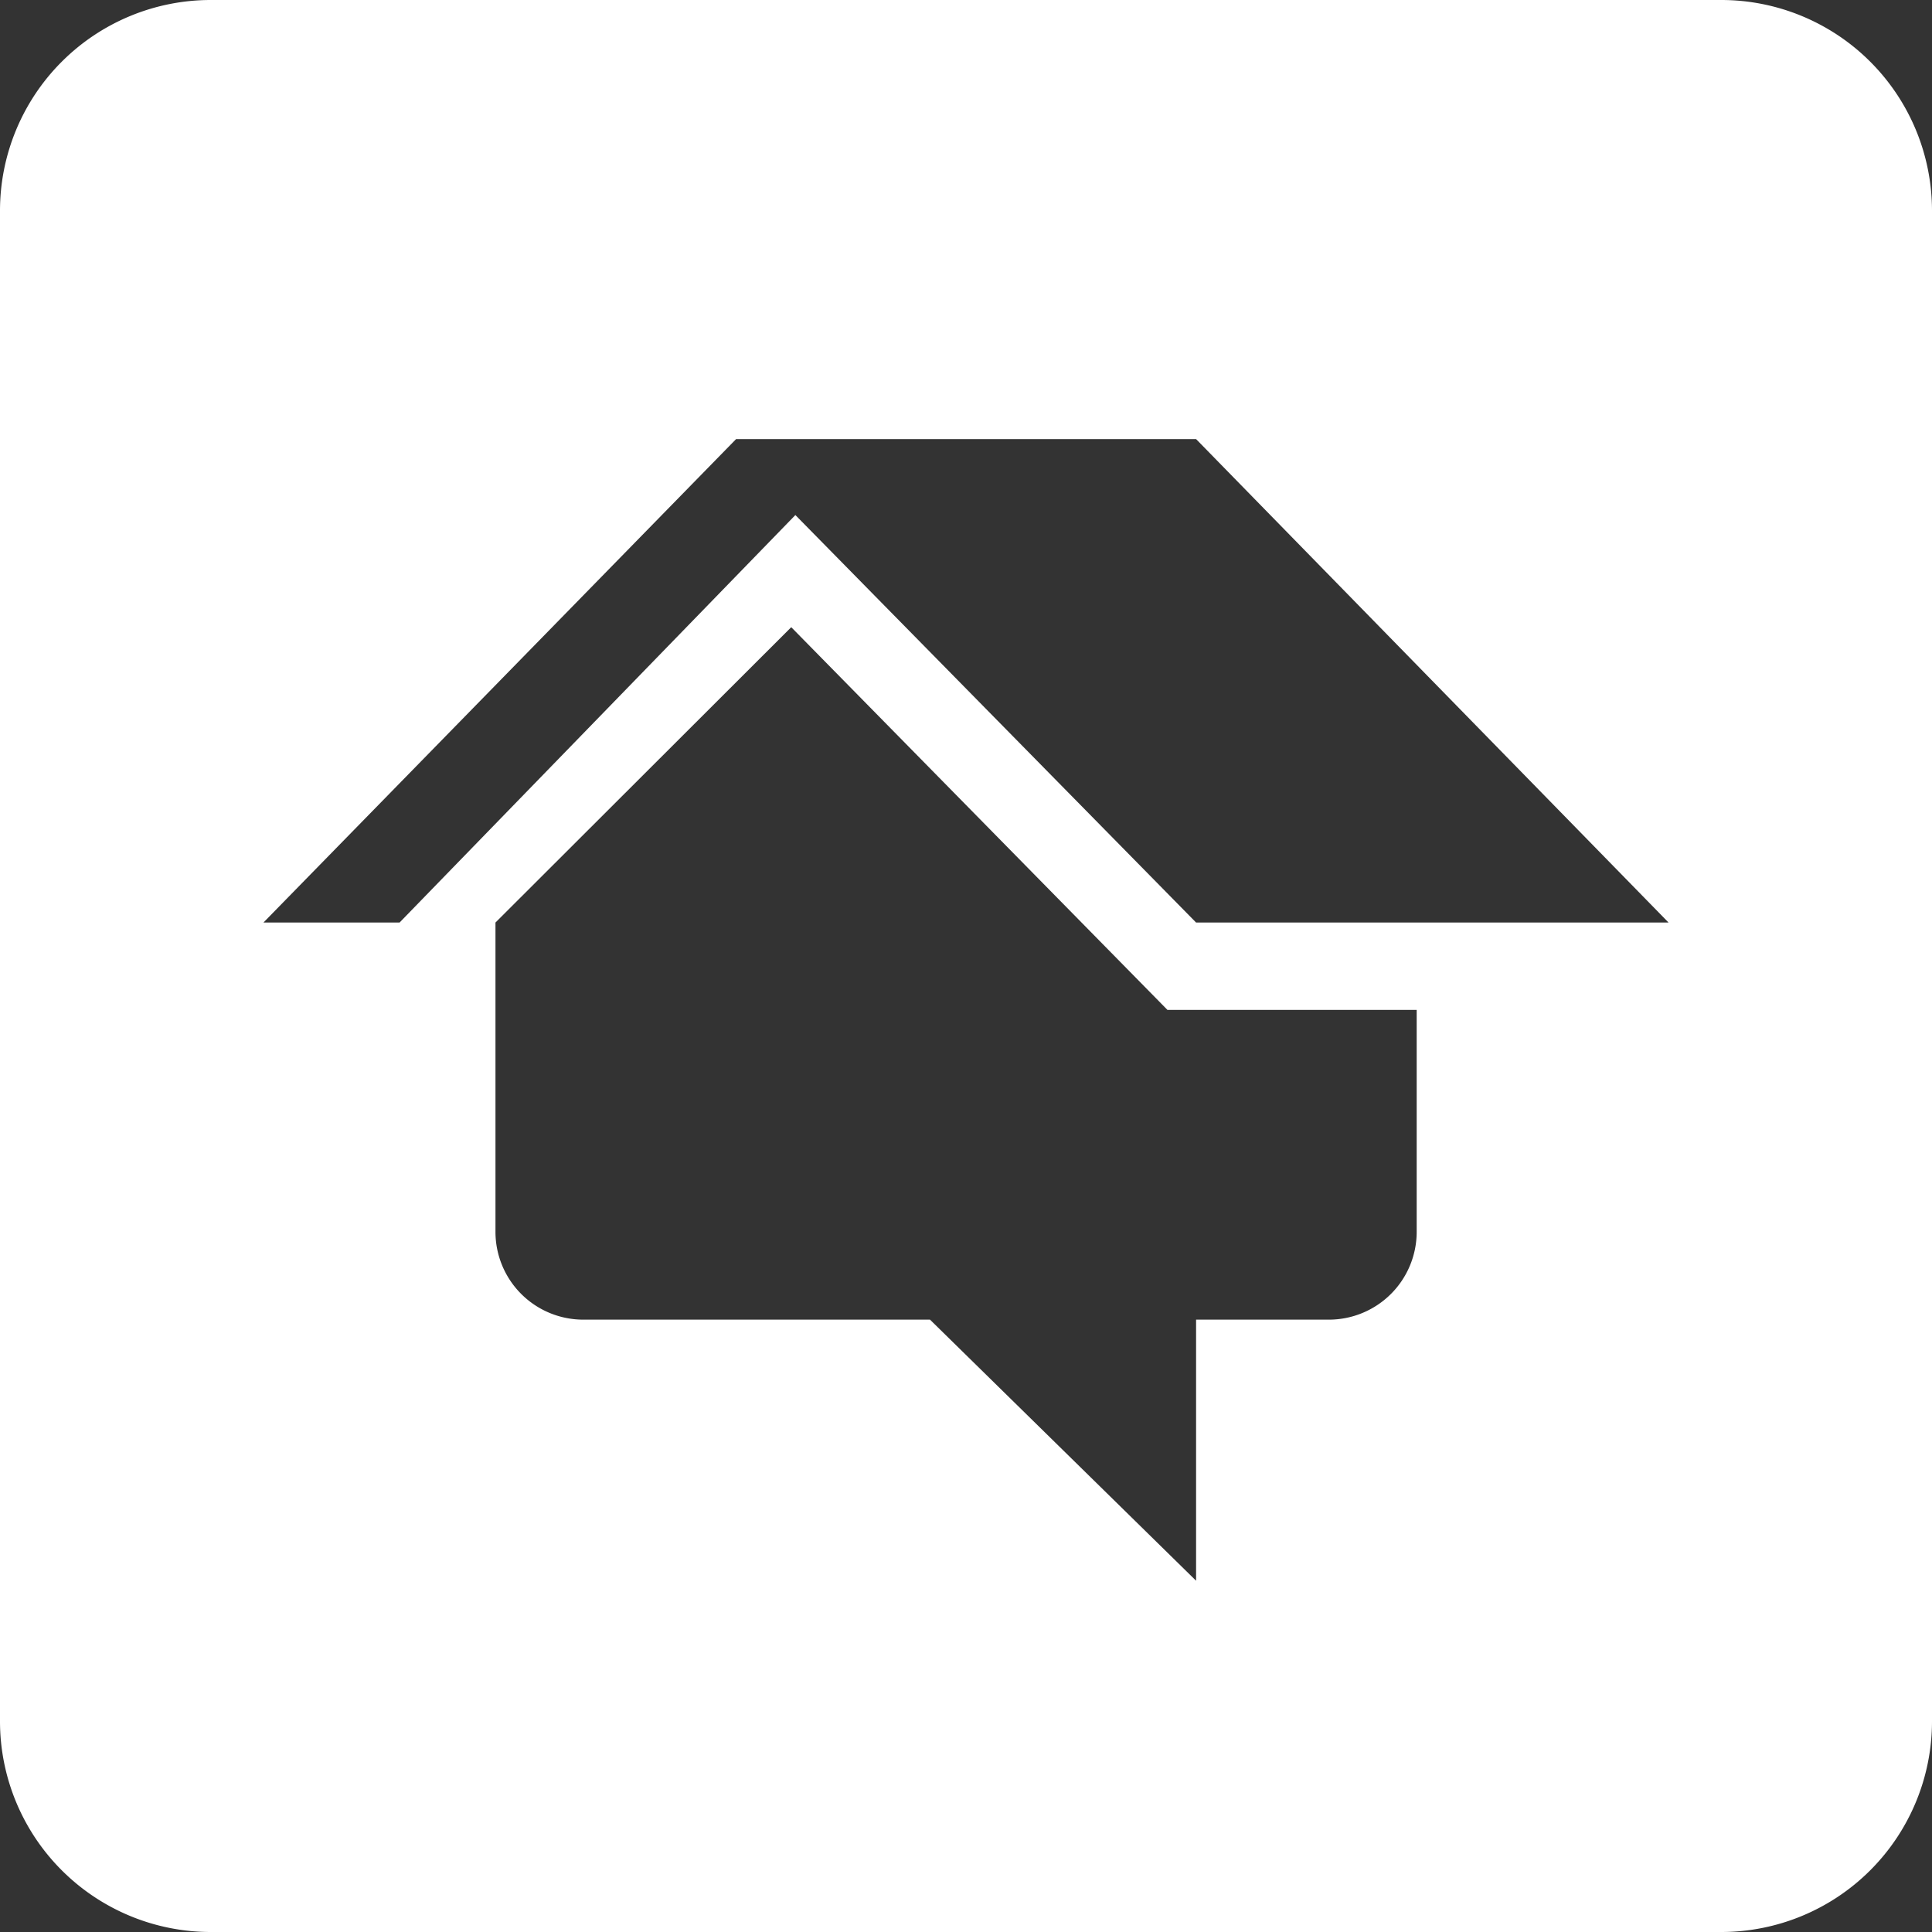 <svg xmlns="http://www.w3.org/2000/svg" width="22" height="22" viewBox="0 0 22 22"><rect x="0" y="0" width="22" height="22" fill="#333333" stroke="none"/><path fill="#FFF" fill-rule="evenodd" d="M19.6 0A2.4 2.4 0 0122 2.4v17.2a2.4 2.4 0 01-2.4 2.4H2.4A2.4 2.4 0 010 19.6V2.4A2.4 2.4 0 012.4 0h17.2zM9.01 7.142l-3.368 3.363v3.522a1 1 0 001 1h3.948L13.62 18v-2.973h1.512a1 1 0 001-1V11.5h-2.838L9.01 7.142zM13.62 5H8.382L3 10.505h1.55l4.507-4.64 4.563 4.64H19L13.62 5z"/></svg>